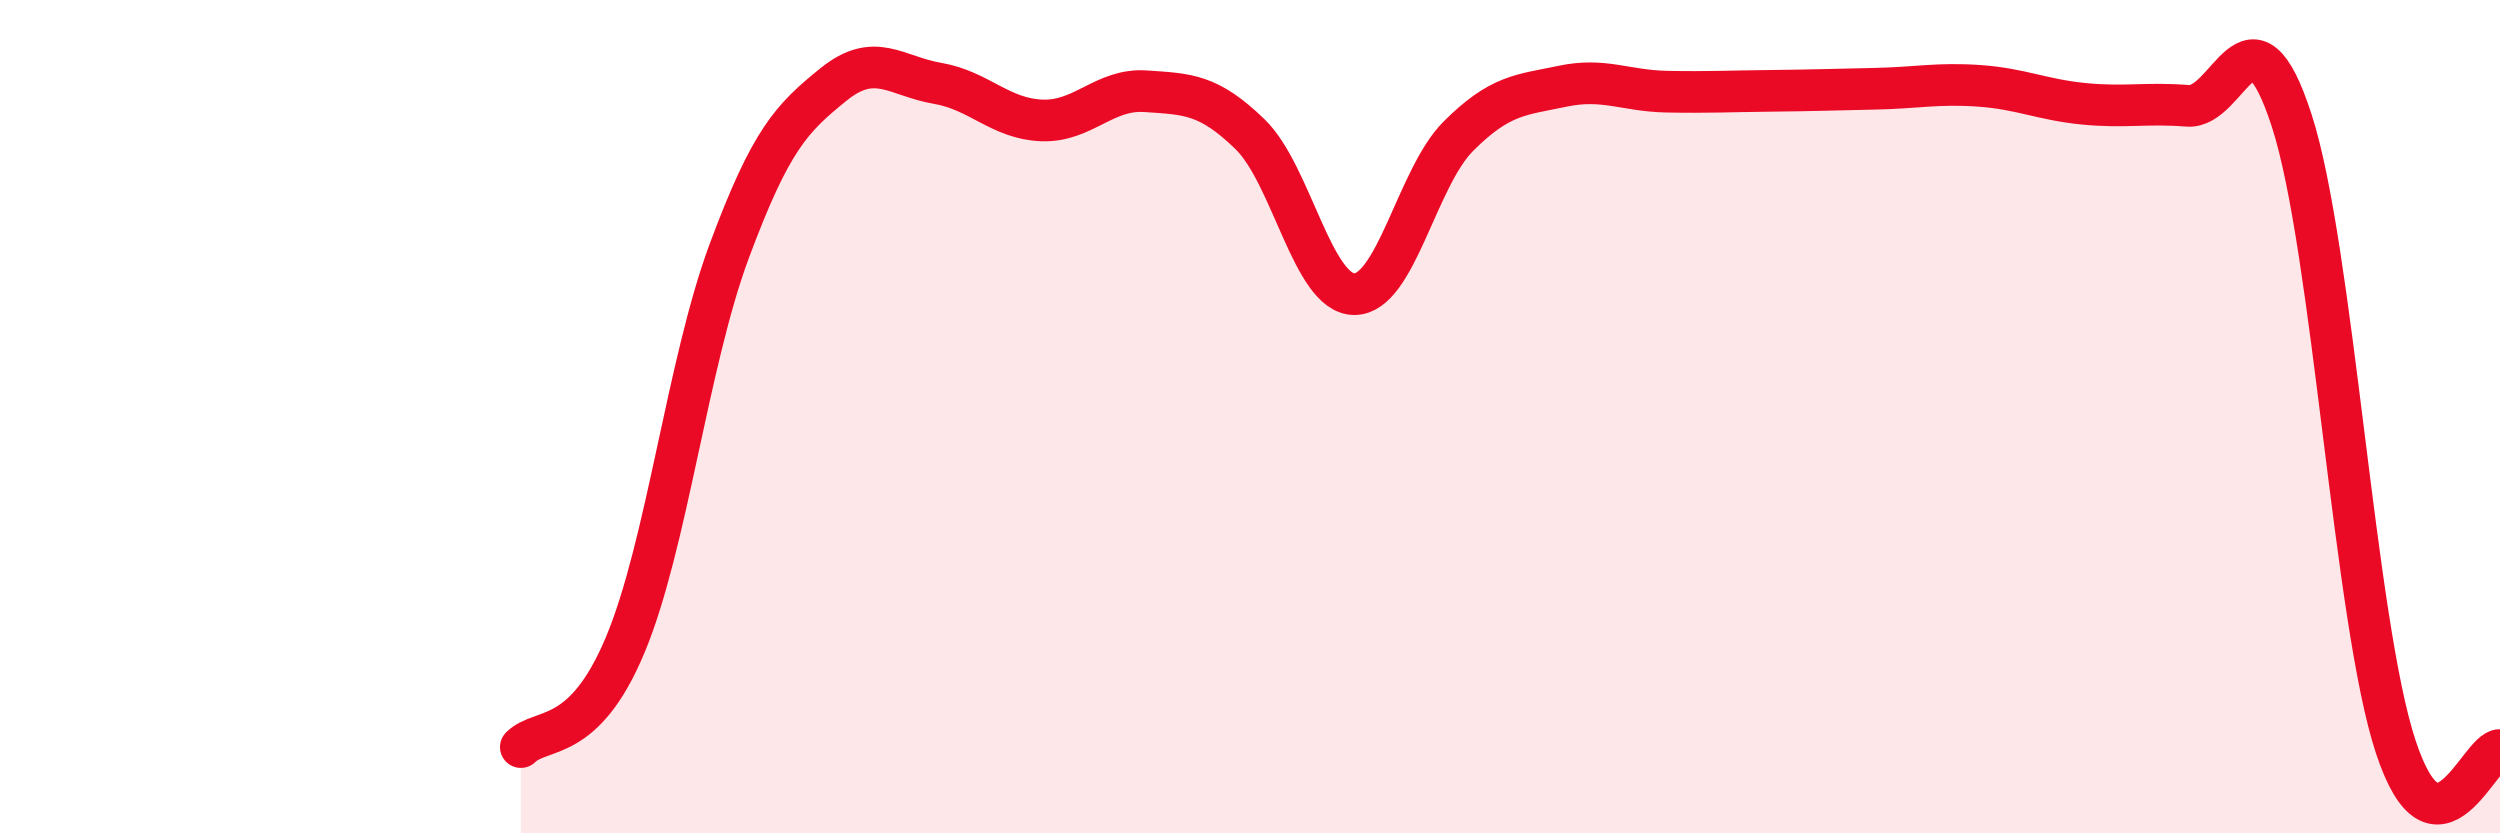 
    <svg width="60" height="20" viewBox="0 0 60 20" xmlns="http://www.w3.org/2000/svg">
      <path
        d="M 12.5,17.93 C 13,17.44 14,17.87 15,15.49 C 16,13.11 16.5,8.72 17.5,6.03 C 18.5,3.34 19,2.84 20,2.03 C 21,1.22 21.5,1.83 22.5,2 C 23.5,2.17 24,2.85 25,2.89 C 26,2.93 26.5,2.12 27.5,2.19 C 28.5,2.26 29,2.25 30,3.22 C 31,4.19 31.5,7.05 32.5,7.06 C 33.5,7.07 34,4.27 35,3.27 C 36,2.27 36.5,2.28 37.5,2.07 C 38.5,1.86 39,2.18 40,2.2 C 41,2.22 41.5,2.19 42.5,2.18 C 43.5,2.17 44,2.15 45,2.13 C 46,2.11 46.5,1.99 47.5,2.06 C 48.5,2.13 49,2.39 50,2.49 C 51,2.59 51.5,2.46 52.5,2.54 C 53.5,2.62 54,-0.19 55,2.89 C 56,5.97 56.5,14.91 57.5,17.93 C 58.5,20.95 59.5,17.99 60,18L60 20L12.5 20Z"
        fill="#EB0A25"
        opacity="0.1"
        stroke-linecap="round"
        stroke-linejoin="round"
      />
      <path
        d="M 12.5,17.93 C 13,17.44 14,17.87 15,15.49 C 16,13.11 16.5,8.72 17.5,6.03 C 18.5,3.34 19,2.84 20,2.03 C 21,1.22 21.5,1.83 22.5,2 C 23.5,2.17 24,2.85 25,2.89 C 26,2.93 26.5,2.12 27.5,2.19 C 28.5,2.26 29,2.25 30,3.22 C 31,4.19 31.5,7.05 32.5,7.06 C 33.5,7.07 34,4.27 35,3.27 C 36,2.27 36.5,2.28 37.5,2.07 C 38.5,1.86 39,2.18 40,2.2 C 41,2.22 41.5,2.19 42.5,2.18 C 43.5,2.17 44,2.15 45,2.13 C 46,2.11 46.5,1.99 47.5,2.06 C 48.5,2.13 49,2.39 50,2.49 C 51,2.59 51.5,2.46 52.5,2.54 C 53.5,2.62 54,-0.19 55,2.89 C 56,5.97 56.5,14.91 57.5,17.93 C 58.5,20.95 59.5,17.99 60,18"
        stroke="#EB0A25"
        stroke-width="1"
        fill="none"
        stroke-linecap="round"
        stroke-linejoin="round"
      />
    </svg>
  
